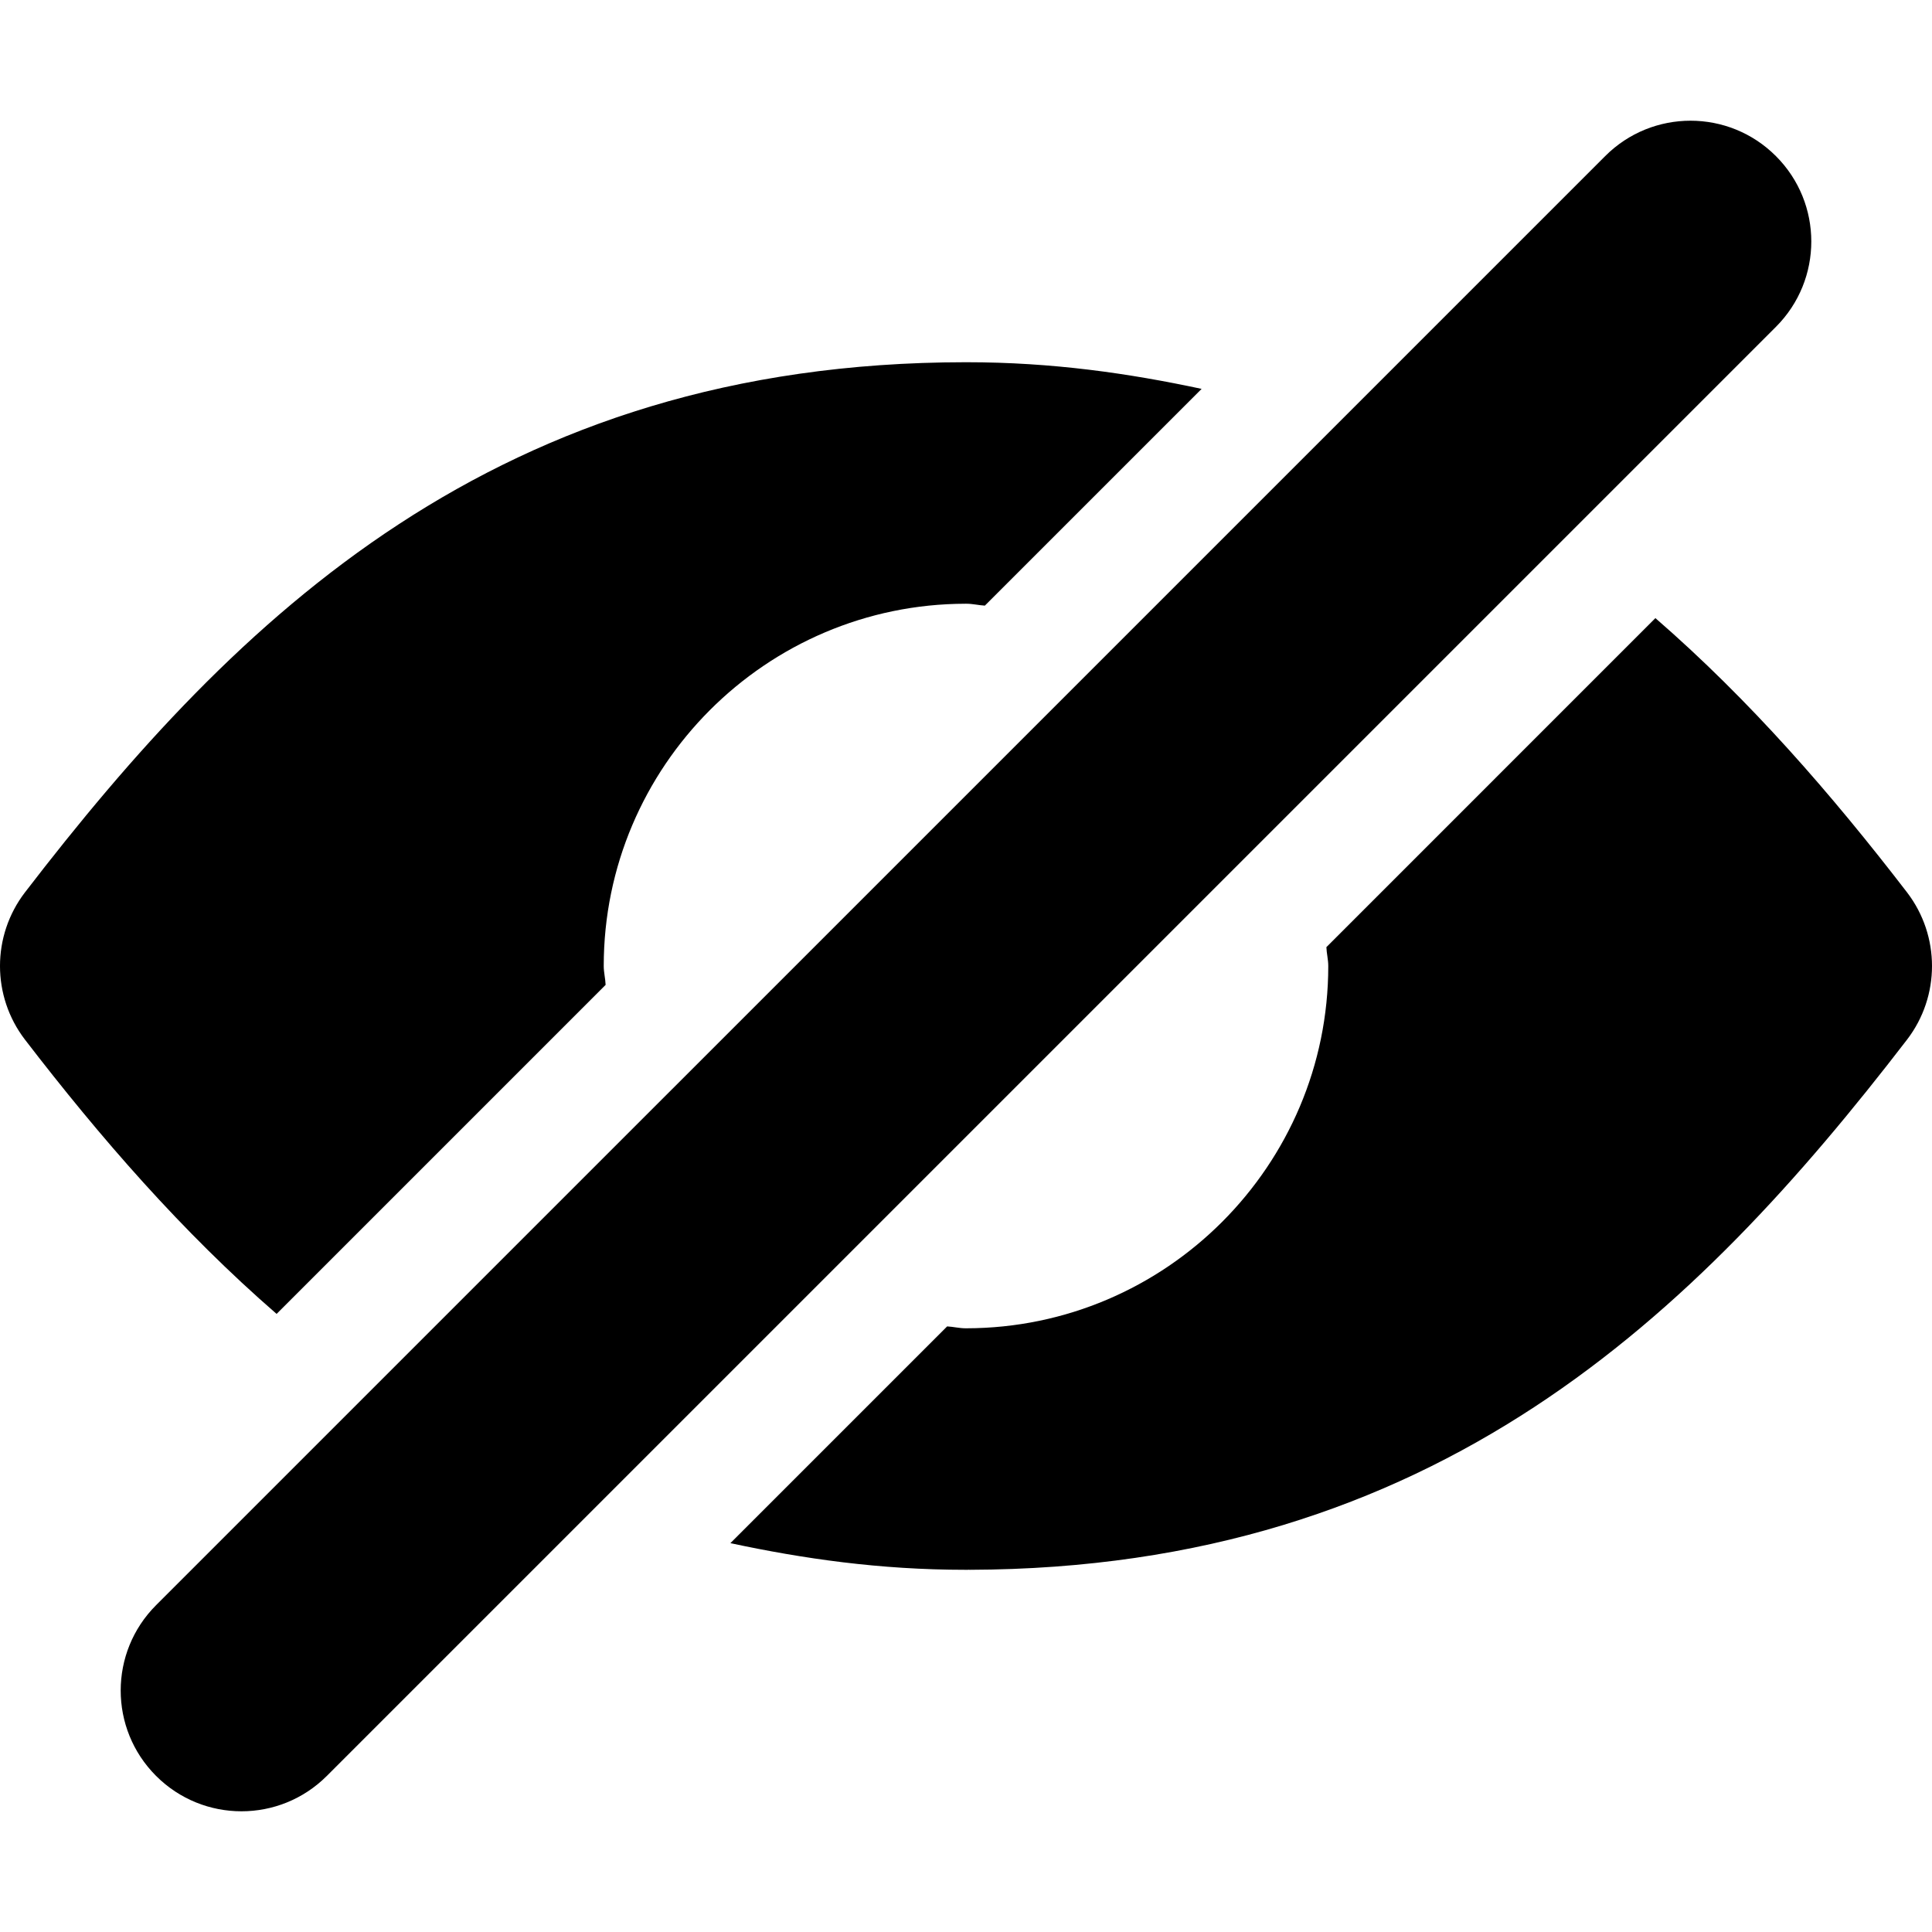 <?xml version="1.0" encoding="iso-8859-1"?>
<!-- Generator: Adobe Illustrator 18.0.0, SVG Export Plug-In . SVG Version: 6.00 Build 0)  -->
<!DOCTYPE svg PUBLIC "-//W3C//DTD SVG 1.1//EN" "http://www.w3.org/Graphics/SVG/1.1/DTD/svg11.dtd">
<svg version="1.1" id="Capa_1" xmlns="http://www.w3.org/2000/svg" xmlns:xlink="http://www.w3.org/1999/xlink" x="0px" y="0px"
	 viewBox="0 0 512 512" style="enable-background:new 0 0 512 512;" xml:space="preserve">
<g>
	<path d="M470.637,41.371c-6.25-6.258-14.438-9.383-22.625-9.383c-8.191,0-16.377,3.125-22.625,9.383L41.363,425.387
		c-12.504,12.5-12.504,32.75,0,45.25c6.25,6.25,14.438,9.375,22.625,9.375c8.191,0,16.375-3.125,22.625-9.375L470.637,86.621
		C483.139,74.121,483.139,53.863,470.637,41.371z"/>
	<path d="M73.301,348.199l87.193-87.195c-0.061-1.688-0.498-3.281-0.498-5c0-52.875,43.031-95.945,95.91-96.008
		c0.029-0.031,0.094-0.031,0.158,0c0,0,0,0,0.029,0c1.688,0,3.25,0.406,4.904,0.5l57.443-57.438
		c-19.283-4.125-39.566-7.063-62.285-7.063c0,0,0,0-0.031,0c-0.031,0-0.06,0-0.125,0c0,0-0.064,0-0.125,0c-0.031,0-0.031,0-0.031,0
		C131.68,96.059,62.676,163.559,6.609,236.496c-8.813,11.508-8.813,27.508,0,39.008C26.519,301.41,48.238,326.449,73.301,348.199z"
		/>
	<path d="M505.391,236.496c-19.91-25.898-41.629-50.938-66.693-72.688l-87.191,87.195c0.06,1.688,0.498,3.281,0.498,5
		c0,52.875-43.031,95.938-95.91,96.008c-0.029,0-0.029,0-0.029,0s-0.033,0-0.065,0c-0.031,0-0.064,0-0.064,0s0,0-0.029,0
		c-1.688,0-3.25-0.414-4.908-0.5l-57.439,57.438c19.283,4.125,39.566,7.063,62.285,7.063c0,0,0,0,0.031,0h0.031
		c0.029,0,0.094,0,0.094,0s0.031,0,0.065,0c0,0,0,0,0.029,0h0.031c0.031,0,0.031,0,0.031,0c0.094,0,0.219,0,0.344,0
		c0.125-0.031,0.25-0.031,0.438,0c123.633-0.344,192.479-67.719,248.453-140.508C514.203,264.004,514.203,248.004,505.391,236.496z"
		/>
</g>
<g>
</g>
<g>
</g>
<g>
</g>
<g>
</g>
<g>
</g>
<g>
</g>
<g>
</g>
<g>
</g>
<g>
</g>
<g>
</g>
<g>
</g>
<g>
</g>
<g>
</g>
<g>
</g>
<g>
</g>
</svg>
